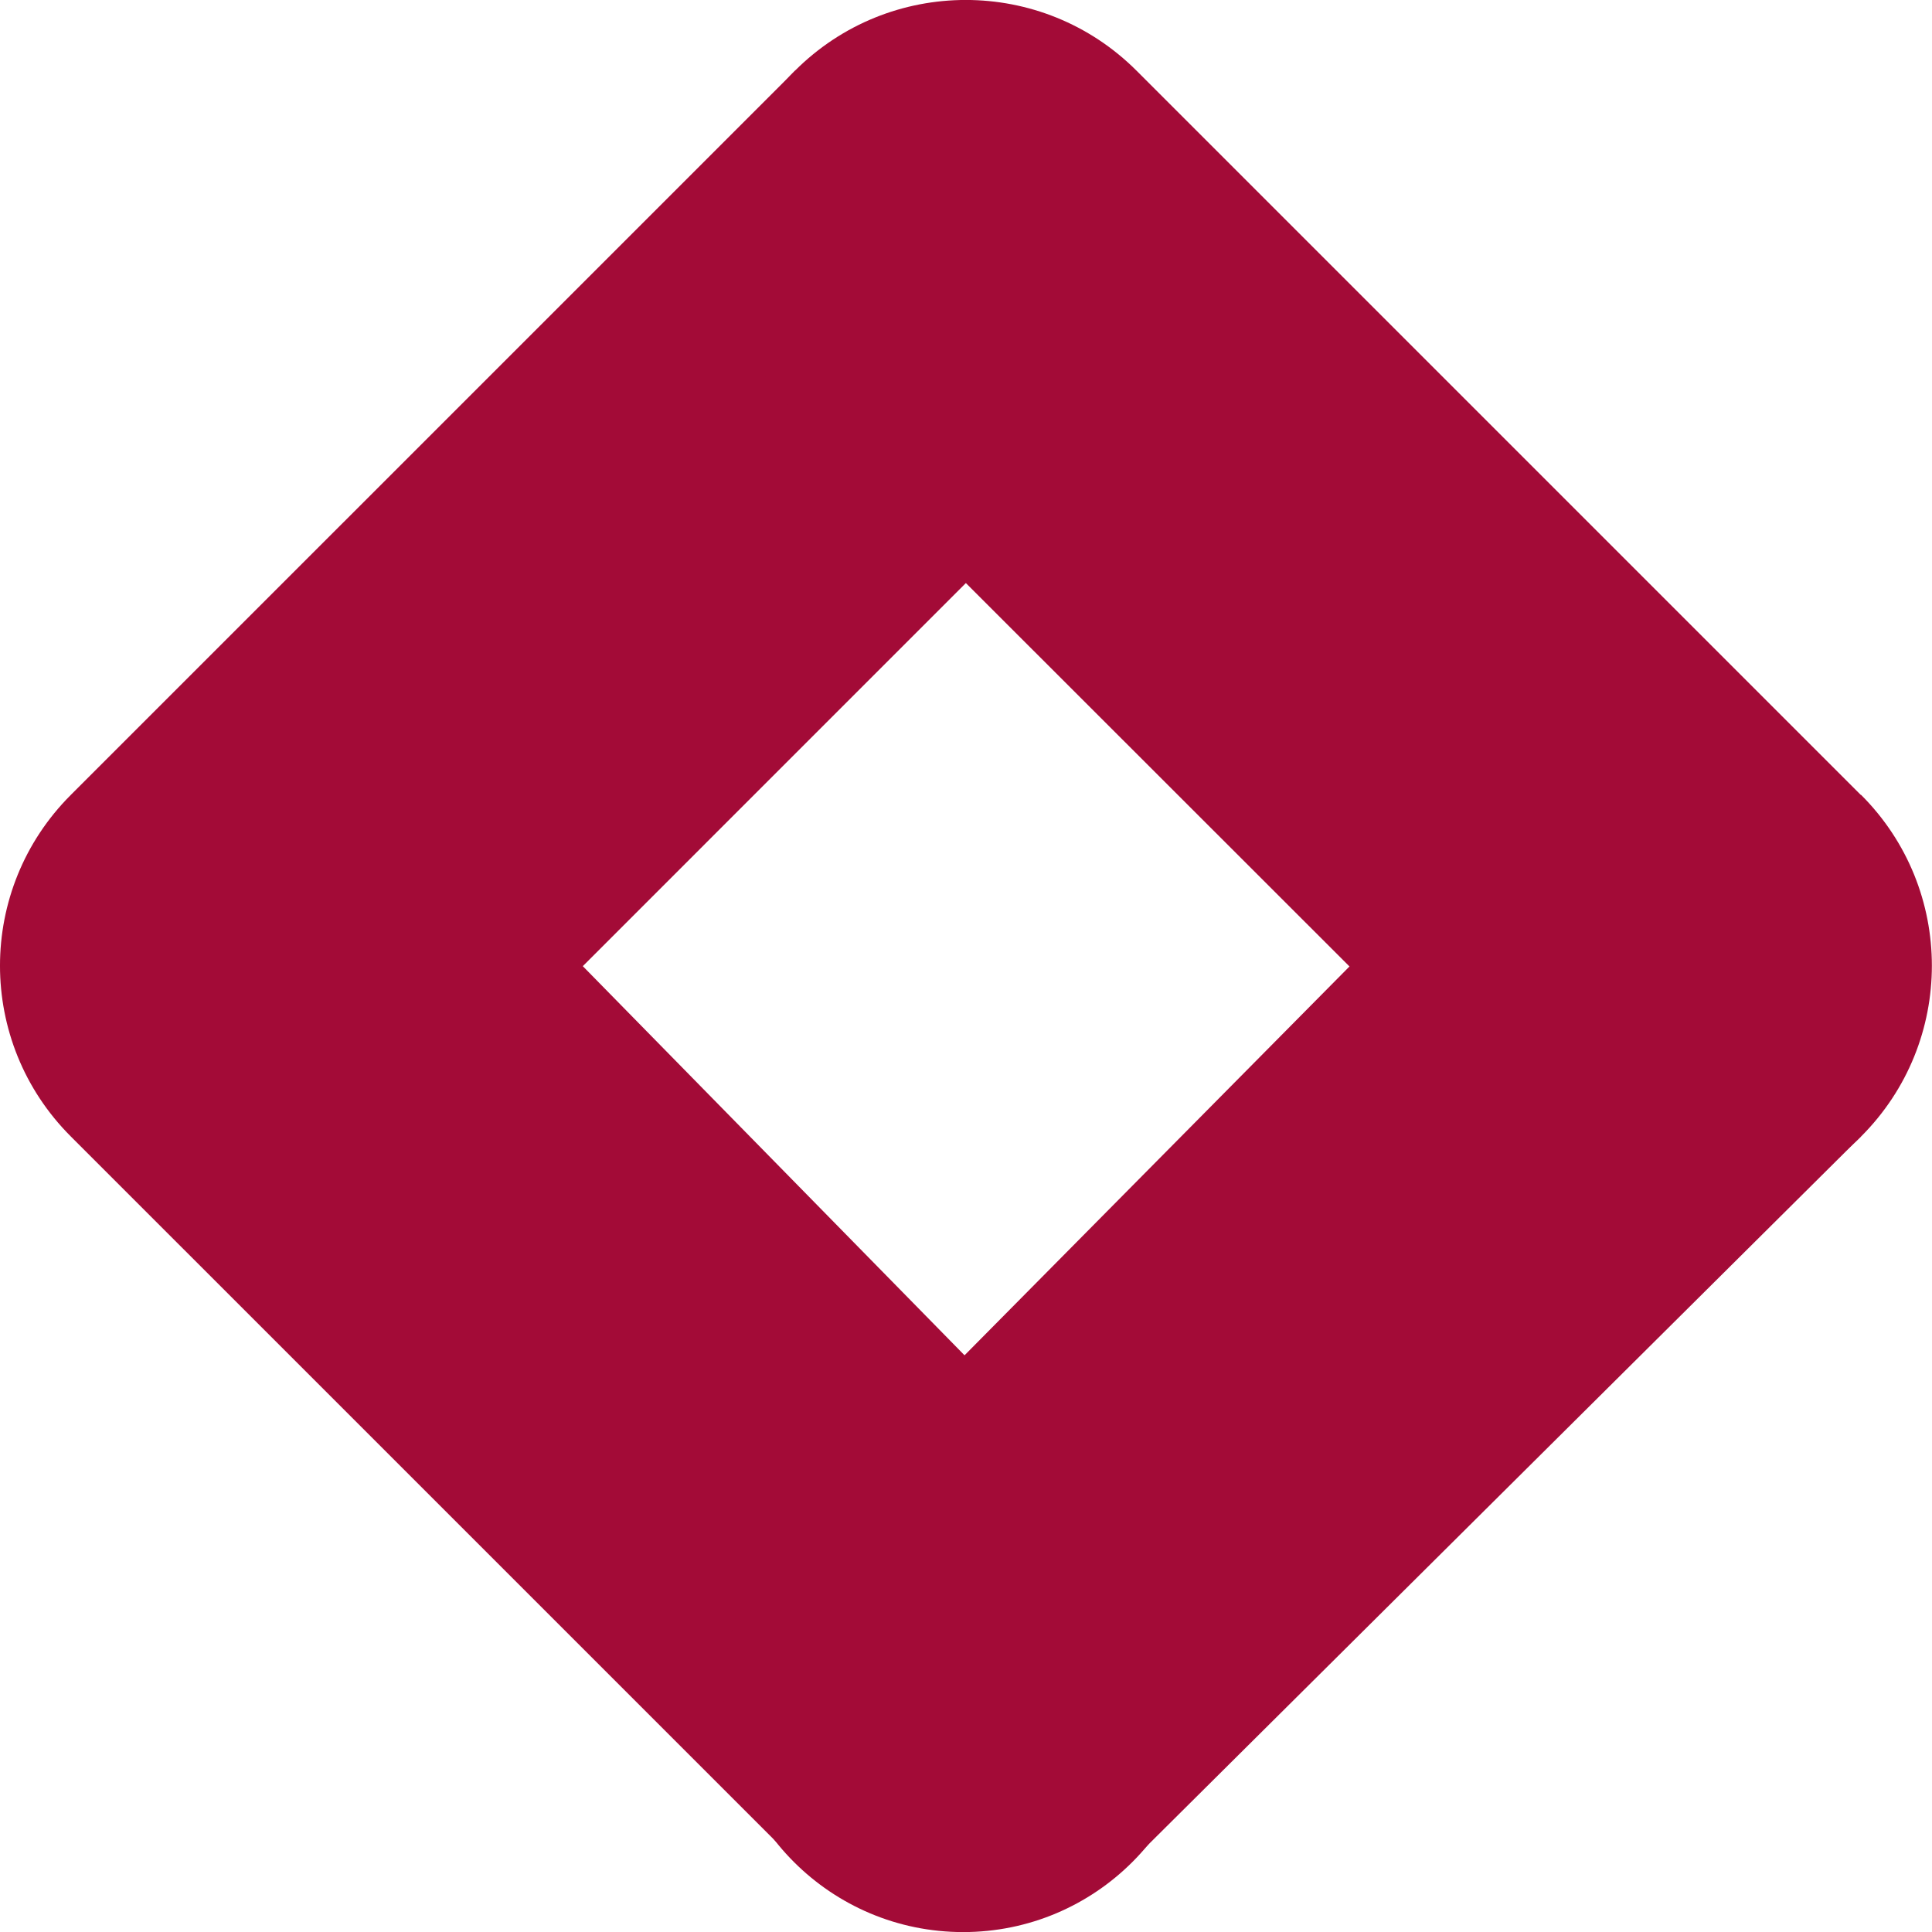 <svg width="146" height="146" viewBox="0 0 146 146" fill="none" xmlns="http://www.w3.org/2000/svg">
<path d="M85.709 140.455L60.359 115.077L114.812 60.072L140.628 85.881L85.709 140.455Z" fill="#A30B37"/>
<path d="M85.891 31.159L60.081 5.344L5.351 60.072C-1.779 67.195 -1.785 78.74 5.339 85.869C5.345 85.875 5.351 85.881 5.351 85.881L60.081 140.609L85.4 115.172L44.042 73.012L85.891 31.159Z" fill="#A30B37"/>
<path d="M140.62 60.072L85.89 5.344C78.76 -1.785 67.203 -1.785 60.074 5.344C52.944 12.473 52.944 24.03 60.074 31.153L114.833 85.881C121.963 93.01 133.52 93.01 140.644 85.881C147.773 78.752 147.773 67.195 140.644 60.072H140.62Z" fill="#A30B37"/>
<path d="M72.785 146.006C82.776 146.006 90.875 137.907 90.875 127.917C90.875 117.927 82.776 109.828 72.785 109.828C62.794 109.828 54.695 117.927 54.695 127.917C54.695 137.907 62.794 146.006 72.785 146.006Z" fill="#A30B37"/>
</svg>
